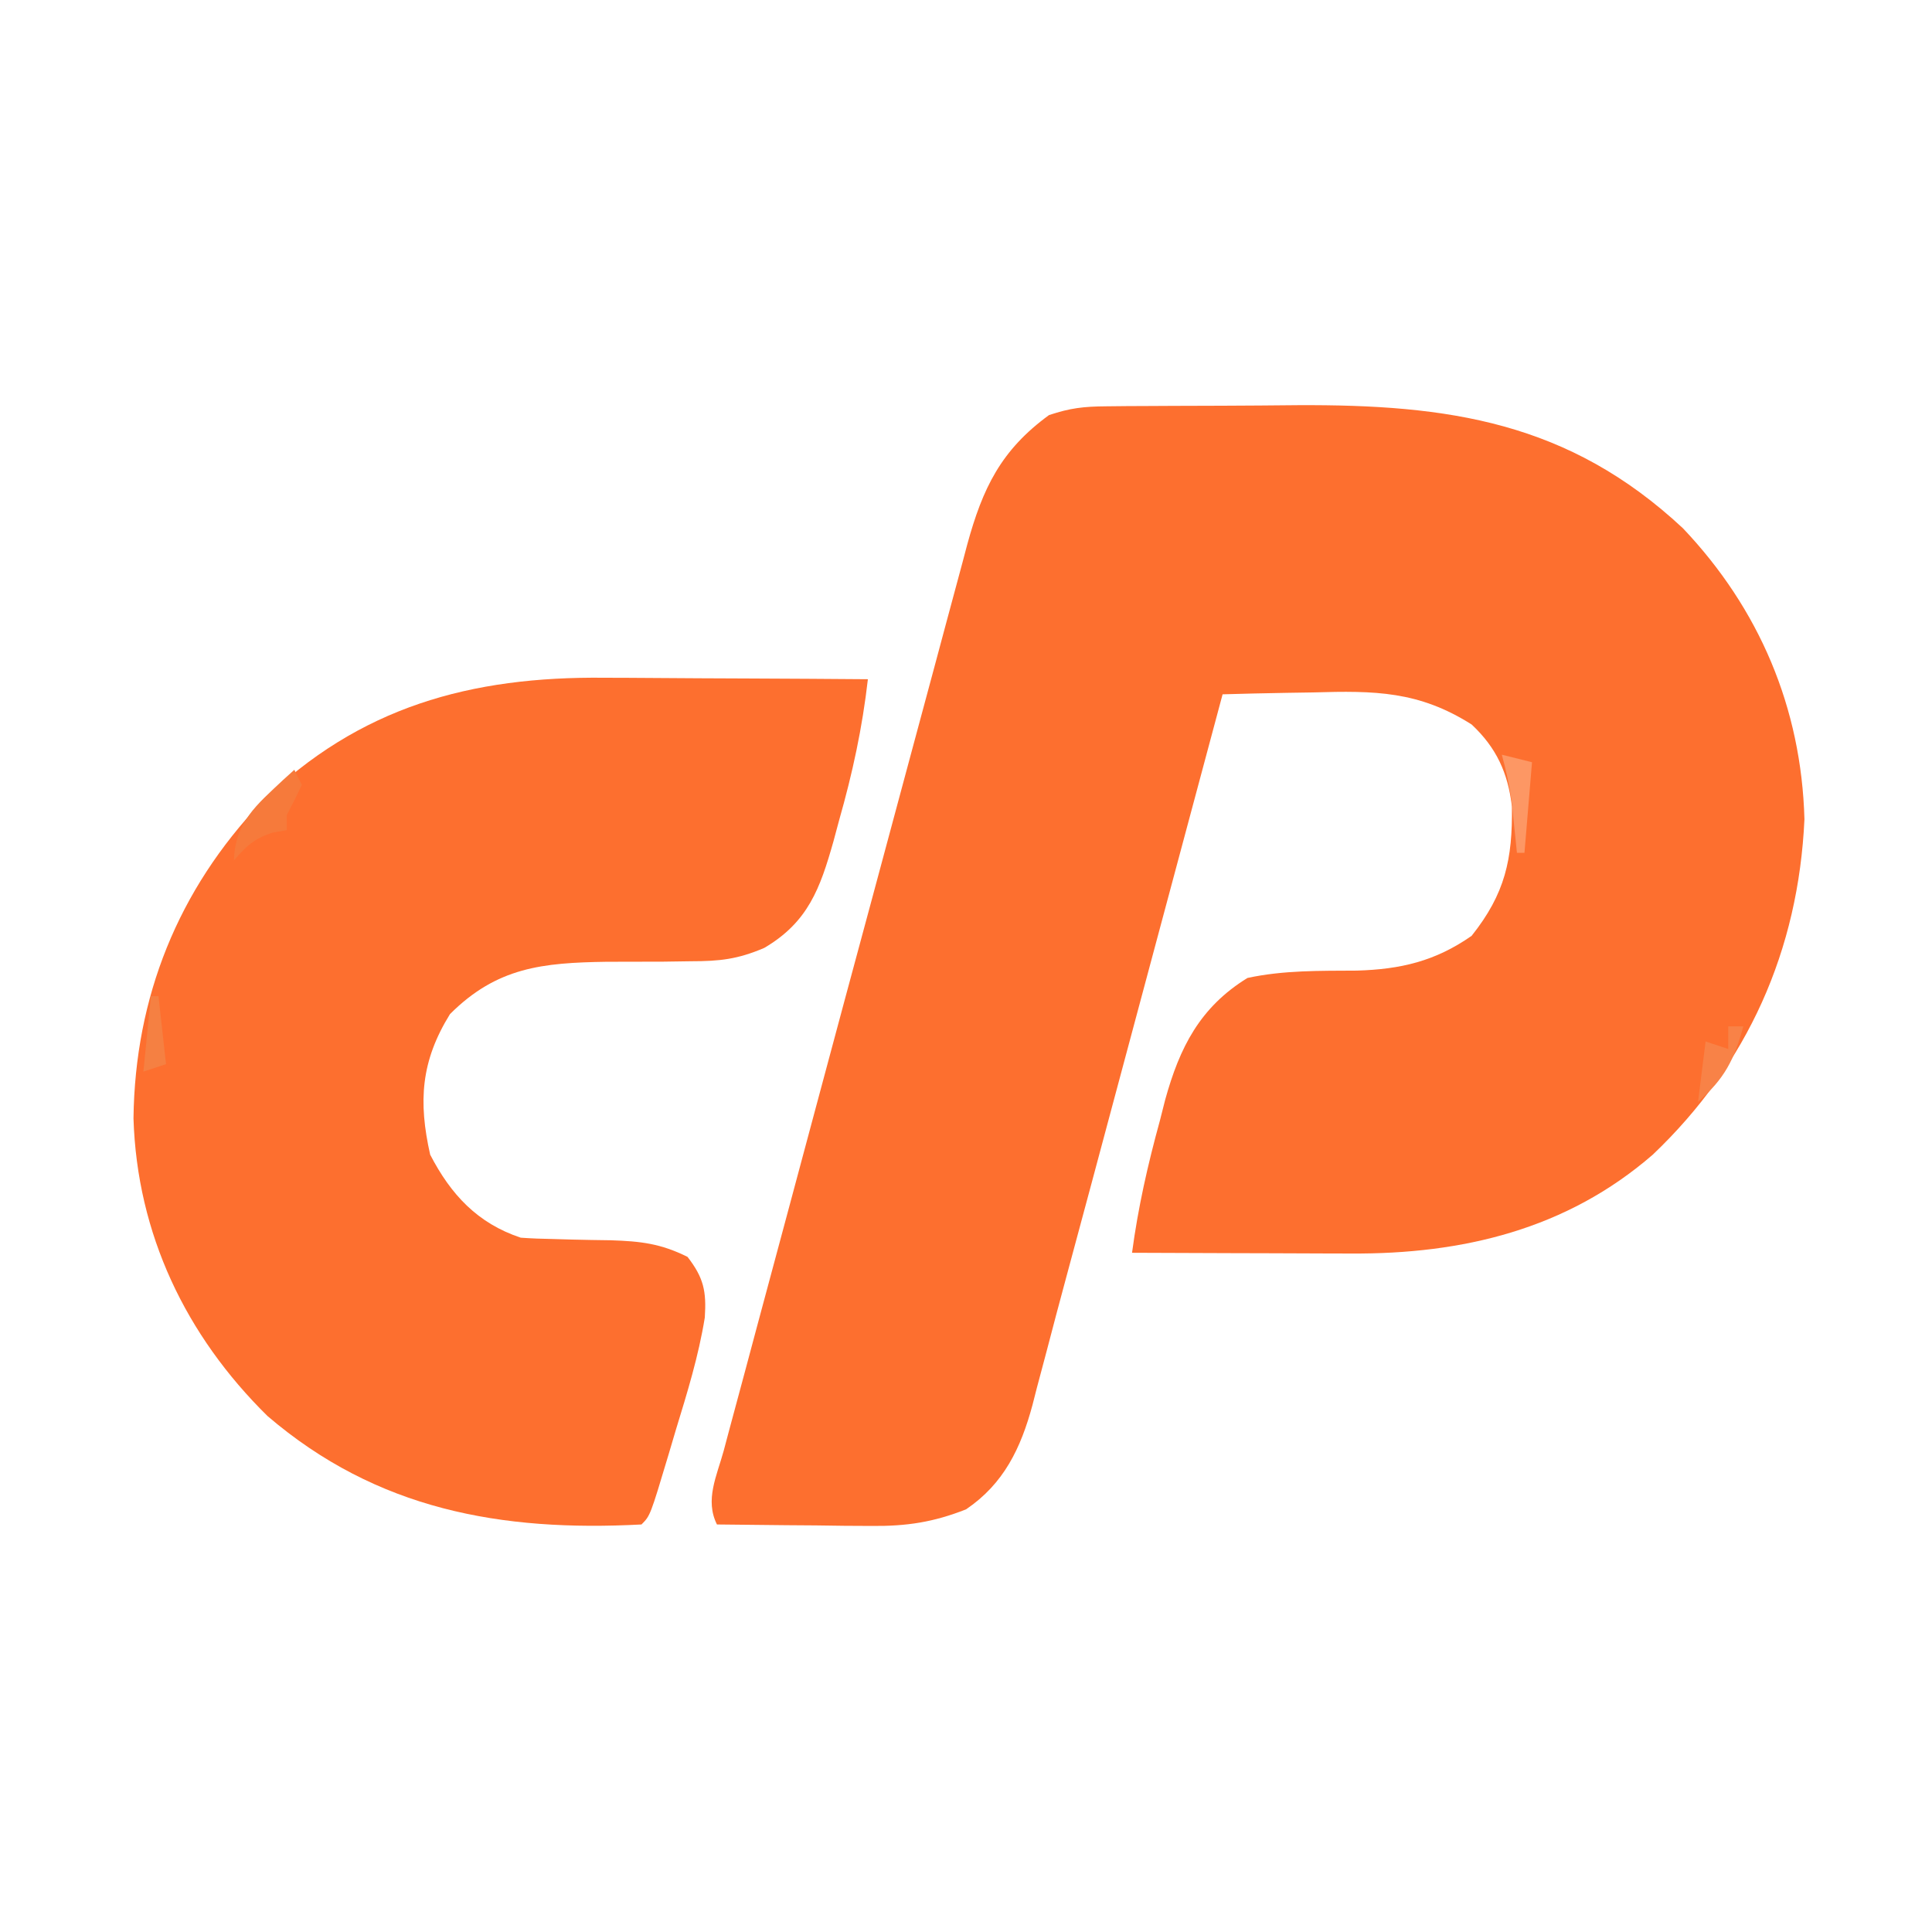 <?xml version="1.0" encoding="UTF-8"?>
<svg xmlns="http://www.w3.org/2000/svg" width="256" height="256">
  <path d="M0 0 C1.378 -0.014 1.378 -0.014 2.784 -0.029 C3.778 -0.033 4.772 -0.038 5.795 -0.042 C7.341 -0.051 7.341 -0.051 8.918 -0.059 C11.105 -0.069 13.292 -0.075 15.479 -0.079 C18.787 -0.089 22.094 -0.12 25.401 -0.151 C45.36 -0.252 61.304 2.023 76.459 16.161 C86.574 26.825 92.151 39.94 92.557 54.708 C91.766 72.072 85.044 87.19 72.459 99.161 C61.054 109.061 47.244 112.355 32.463 112.259 C31.63 112.257 30.796 112.256 29.937 112.255 C27.299 112.249 24.66 112.236 22.022 112.224 C20.223 112.219 18.424 112.214 16.625 112.21 C12.237 112.199 7.848 112.182 3.459 112.161 C4.261 106.156 5.543 100.492 7.147 94.661 C7.378 93.75 7.61 92.838 7.848 91.899 C9.773 84.934 12.46 79.627 18.752 75.747 C23.53 74.713 28.374 74.801 33.247 74.771 C39.045 74.604 43.646 73.527 48.459 70.161 C52.908 64.572 53.888 60.005 53.795 53.021 C53.273 48.576 51.735 45.225 48.459 42.161 C41.448 37.718 35.626 37.668 27.459 37.911 C25.725 37.938 25.725 37.938 23.956 37.966 C21.123 38.013 18.292 38.078 15.459 38.161 C15.195 39.148 14.93 40.136 14.658 41.153 C12.144 50.537 9.629 59.92 7.113 69.303 C5.82 74.125 4.528 78.947 3.236 83.769 C1.985 88.438 0.734 93.106 -0.518 97.774 C-0.992 99.54 -1.465 101.306 -1.938 103.072 C-3.037 107.179 -4.141 111.285 -5.253 115.389 C-6.139 118.659 -7.006 121.935 -7.861 125.213 C-8.293 126.836 -8.725 128.458 -9.157 130.08 C-9.346 130.82 -9.535 131.561 -9.73 132.324 C-11.276 138.058 -13.531 142.774 -18.541 146.161 C-22.852 147.86 -26.411 148.4 -31.033 148.356 C-32.831 148.347 -32.831 148.347 -34.666 148.337 C-35.903 148.32 -37.141 148.303 -38.416 148.286 C-39.676 148.277 -40.937 148.268 -42.236 148.259 C-45.338 148.235 -48.439 148.202 -51.541 148.161 C-53.169 144.904 -51.561 141.735 -50.641 138.371 C-50.319 137.159 -50.319 137.159 -49.991 135.924 C-49.271 133.222 -48.54 130.524 -47.81 127.825 C-47.299 125.916 -46.788 124.006 -46.278 122.097 C-44.919 117.019 -43.552 111.943 -42.183 106.868 C-40.842 101.888 -39.509 96.905 -38.175 91.923 C-35.788 83.011 -33.388 74.103 -30.98 65.197 C-29.315 59.038 -27.659 52.876 -26.008 46.713 C-24.914 42.635 -23.815 38.558 -22.714 34.481 C-22.195 32.552 -21.677 30.623 -21.162 28.692 C-20.45 26.026 -19.73 23.362 -19.008 20.698 C-18.802 19.918 -18.595 19.137 -18.383 18.334 C-16.325 10.807 -13.893 5.793 -7.541 1.161 C-4.713 0.219 -2.932 0.025 0 0 Z " fill="#FD6F2F" transform="translate(146.541,53.839)"></path>
  <path d="M0 0 C1.508 0.004 1.508 0.004 3.047 0.009 C6.215 0.02 9.383 0.045 12.551 0.07 C14.717 0.08 16.883 0.089 19.049 0.098 C24.32 0.12 29.592 0.153 34.863 0.195 C34.124 6.653 32.831 12.631 31.051 18.883 C30.803 19.806 30.554 20.73 30.299 21.682 C28.54 27.897 26.947 32.385 21.129 35.8 C17.611 37.303 15.237 37.564 11.434 37.566 C10.226 37.584 9.018 37.601 7.773 37.619 C5.258 37.628 2.742 37.633 0.227 37.635 C-8.23 37.765 -14.287 38.345 -20.512 44.57 C-24.367 50.799 -24.723 56.14 -23.137 63.195 C-20.391 68.491 -16.865 72.286 -11.137 74.195 C-9.715 74.296 -8.289 74.35 -6.863 74.371 C-6.038 74.395 -5.213 74.419 -4.363 74.443 C-2.637 74.486 -0.91 74.517 0.816 74.537 C4.753 74.669 7.398 74.964 10.965 76.738 C13.11 79.514 13.48 81.29 13.253 84.774 C12.435 89.852 10.932 94.724 9.426 99.633 C9.1 100.733 8.775 101.833 8.439 102.967 C6.022 111.037 6.022 111.037 4.863 112.195 C-13.724 113.178 -30.196 110.248 -44.699 97.82 C-55.511 87.172 -61.979 73.713 -62.449 58.383 C-62.252 42.312 -56.537 28.108 -45.48 16.48 C-32.529 3.853 -17.79 -0.193 0 0 Z " fill="#FD6F2F" transform="translate(80.137,89.805)"></path>
  <path d="M0 0 C0.33 0.66 0.66 1.32 1 2 C0.367 3.35 -0.301 4.684 -1 6 C-1 6.66 -1 7.32 -1 8 C-1.897 8.155 -1.897 8.155 -2.812 8.312 C-5.282 9.089 -6.323 10.071 -8 12 C-7.846 6.917 -4.979 4.642 -1.496 1.355 C-1.002 0.908 -0.509 0.461 0 0 Z " fill="#F67A3B" transform="translate(39,102)"></path>
  <path d="M0 0 C0.66 0 1.32 0 2 0 C0.792 4.431 -0.517 6.981 -4 10 C-3.67 7.36 -3.34 4.72 -3 2 C-2.01 2.33 -1.02 2.66 0 3 C0 2.01 0 1.02 0 0 Z " fill="#F88247" transform="translate(229,136)"></path>
  <path d="M0 0 C1.32 0.33 2.64 0.66 4 1 C3.67 4.96 3.34 8.92 3 13 C2.67 13 2.34 13 2 13 C1.939 12.397 1.879 11.793 1.816 11.172 C1.691 9.973 1.691 9.973 1.562 8.75 C1.481 7.961 1.4 7.172 1.316 6.359 C1.024 4.176 0.579 2.123 0 0 Z " fill="#FD9764" transform="translate(199,100)"></path>
  <path d="M0 0 C0.33 0 0.66 0 1 0 C1.33 2.97 1.66 5.94 2 9 C1.01 9.33 0.02 9.66 -1 10 C-0.67 6.7 -0.34 3.4 0 0 Z " fill="#F58042" transform="translate(20,132)"></path>
</svg>
